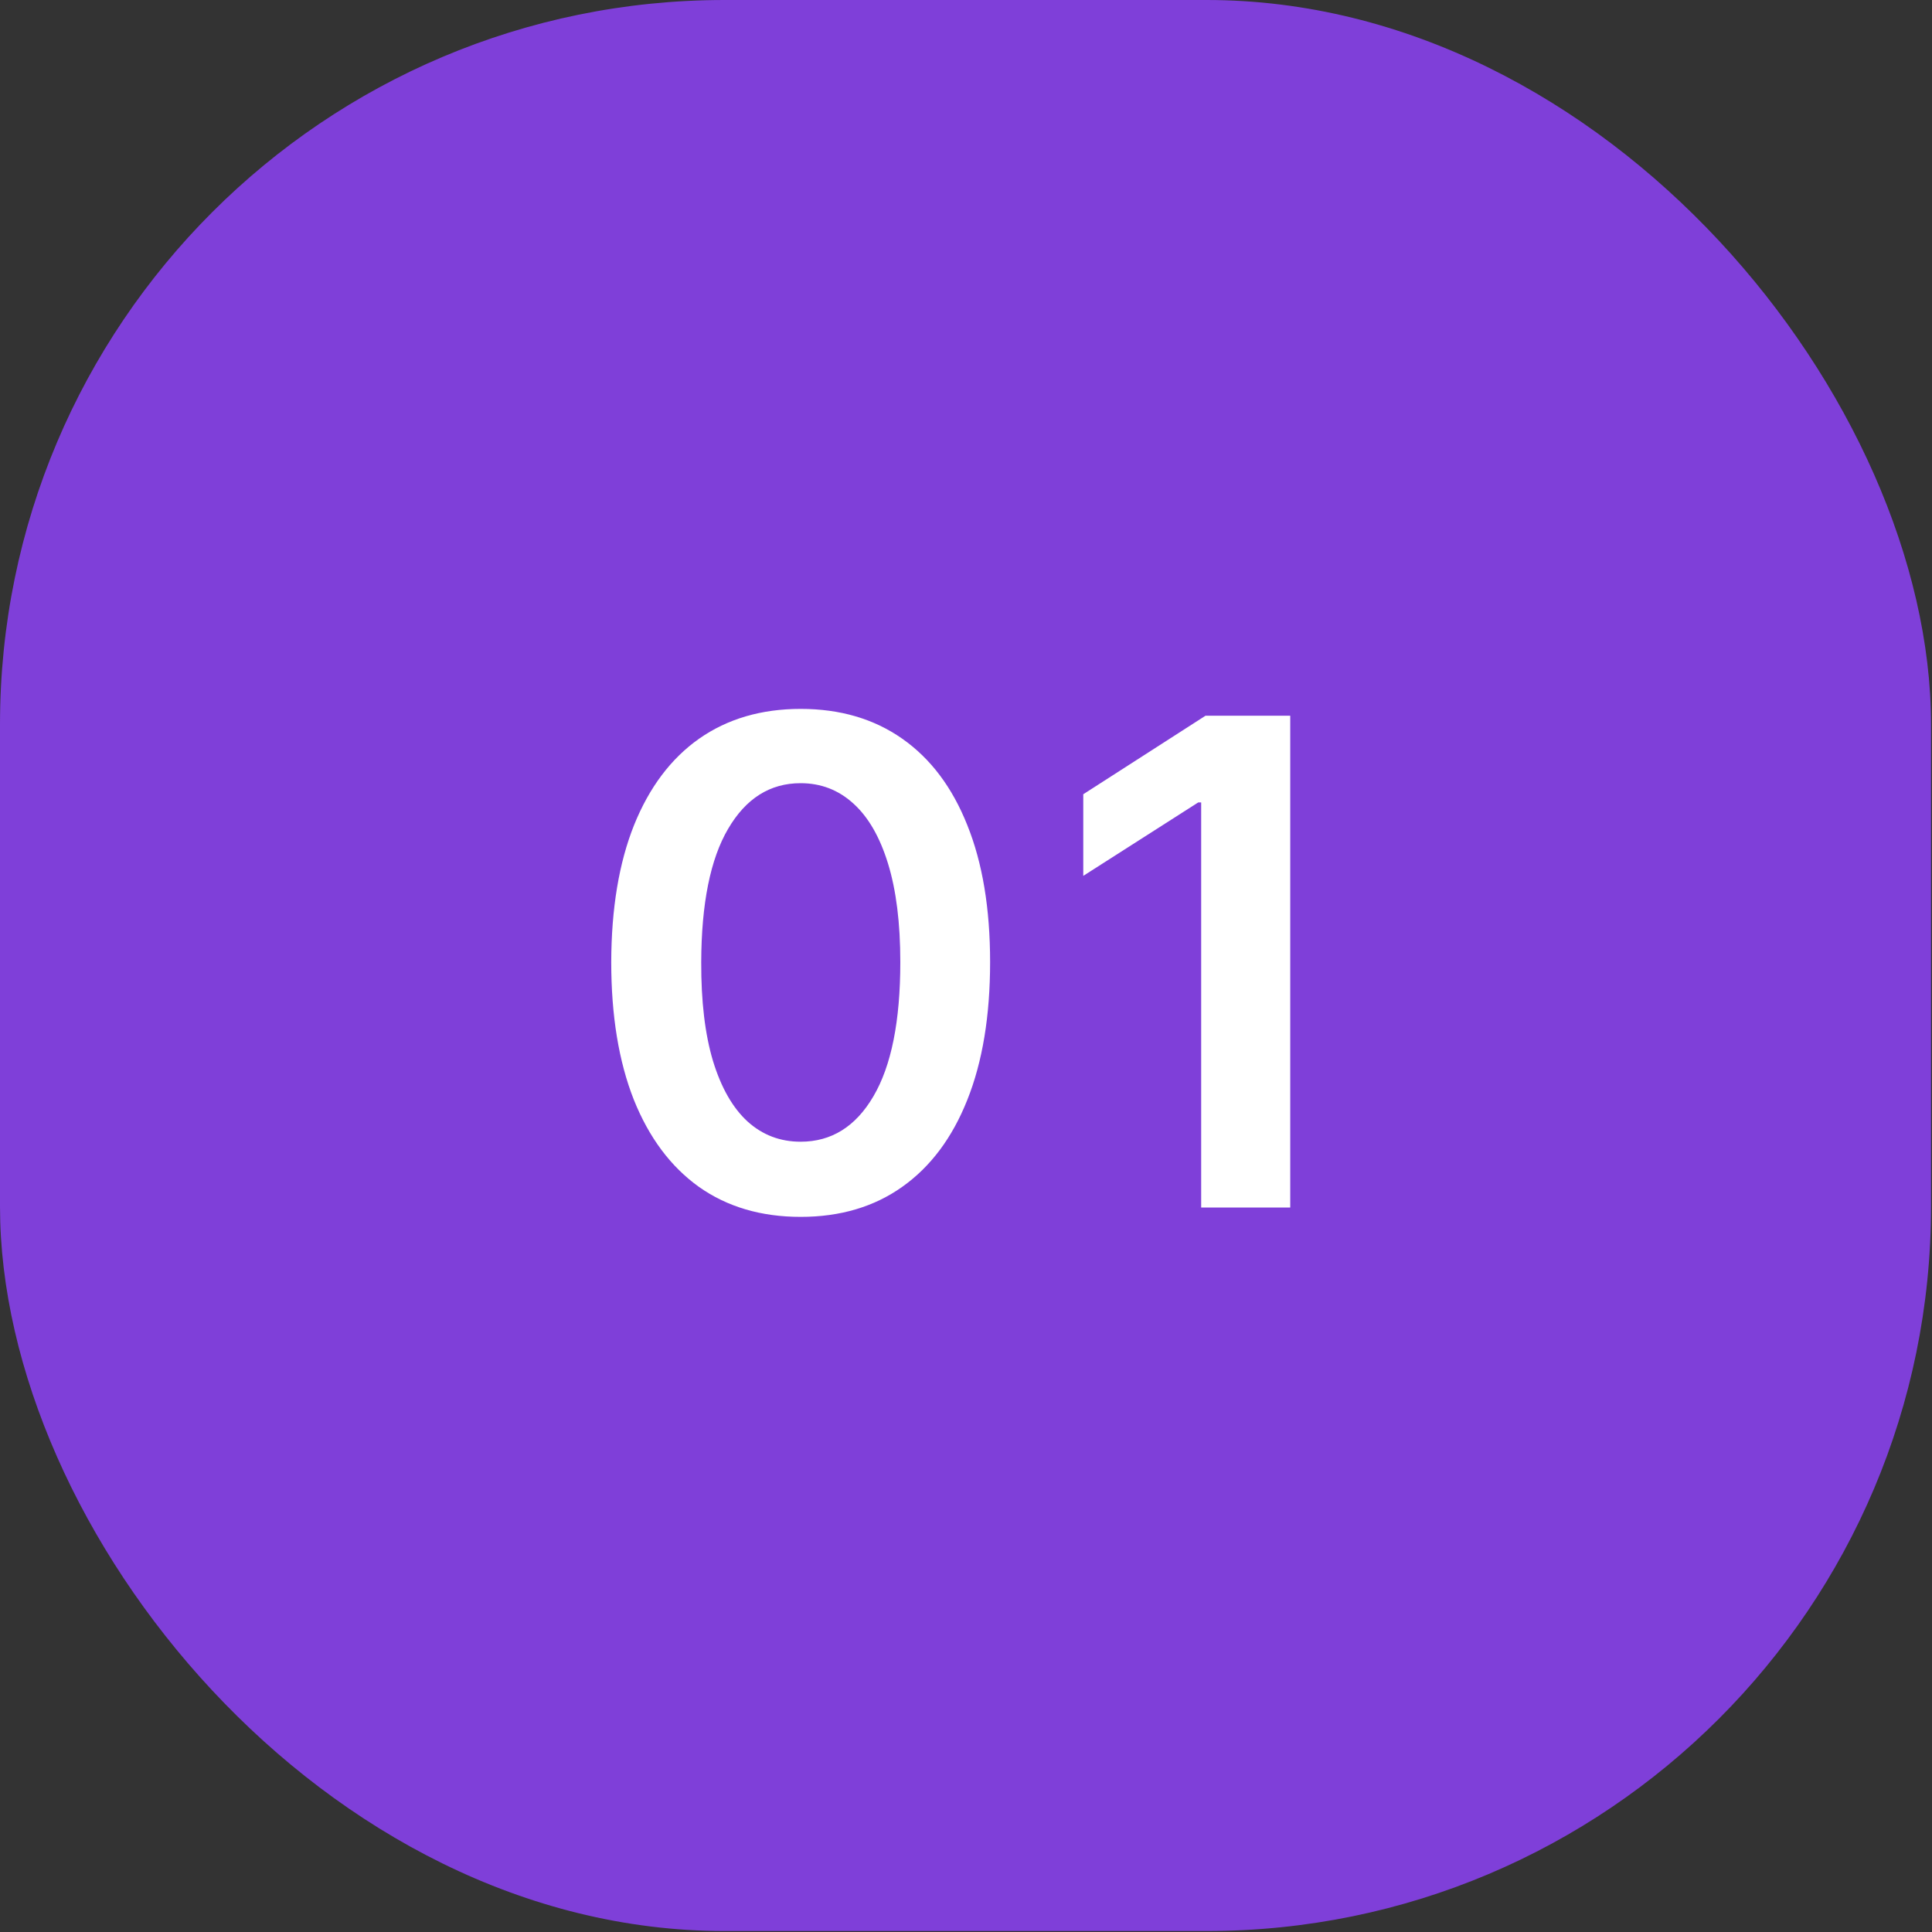 <svg version="1.1" viewBox="0 0 40 40" xmlns="http://www.w3.org/2000/svg">
 <rect x="0" y="0" width="40" height="40" fill="#333333" stroke="none"/>
 <rect width="39.98" height="39.98" rx="15" fill="#7F3FD9"/>
 <path d="m16.577 25.194c-0.819 0-1.521-0.207-2.108-0.622-0.583-0.418-1.032-1.019-1.347-1.805-0.311-0.789-0.467-1.738-0.467-2.849 0.003-1.11 0.161-2.055 0.472-2.834 0.315-0.782 0.764-1.379 1.347-1.79 0.587-0.411 1.288-0.617 2.103-0.617s1.516 0.205 2.103 0.617c0.587 0.411 1.036 1.008 1.347 1.79 0.315 0.782 0.472 1.727 0.472 2.834 0 1.114-0.157 2.065-0.472 2.854-0.312 0.785-0.761 1.385-1.347 1.8-0.583 0.414-1.284 0.622-2.103 0.622zm0-1.556c0.636 0 1.139-0.313 1.506-0.94 0.371-0.63 0.557-1.556 0.557-2.779 0-0.809-0.085-1.488-0.254-2.038-0.169-0.55-0.408-0.965-0.716-1.243-0.308-0.282-0.673-0.423-1.094-0.423-0.633 0-1.133 0.315-1.501 0.945-0.368 0.626-0.553 1.546-0.557 2.759-0.003 0.812 0.078 1.495 0.244 2.048 0.169 0.553 0.408 0.971 0.716 1.253 0.308 0.278 0.674 0.418 1.099 0.418zm10.136-8.82v10.182h-1.844v-8.387h-0.06l-2.381 1.521v-1.69l2.531-1.626h1.755z" fill="#fff"/>
</svg>
